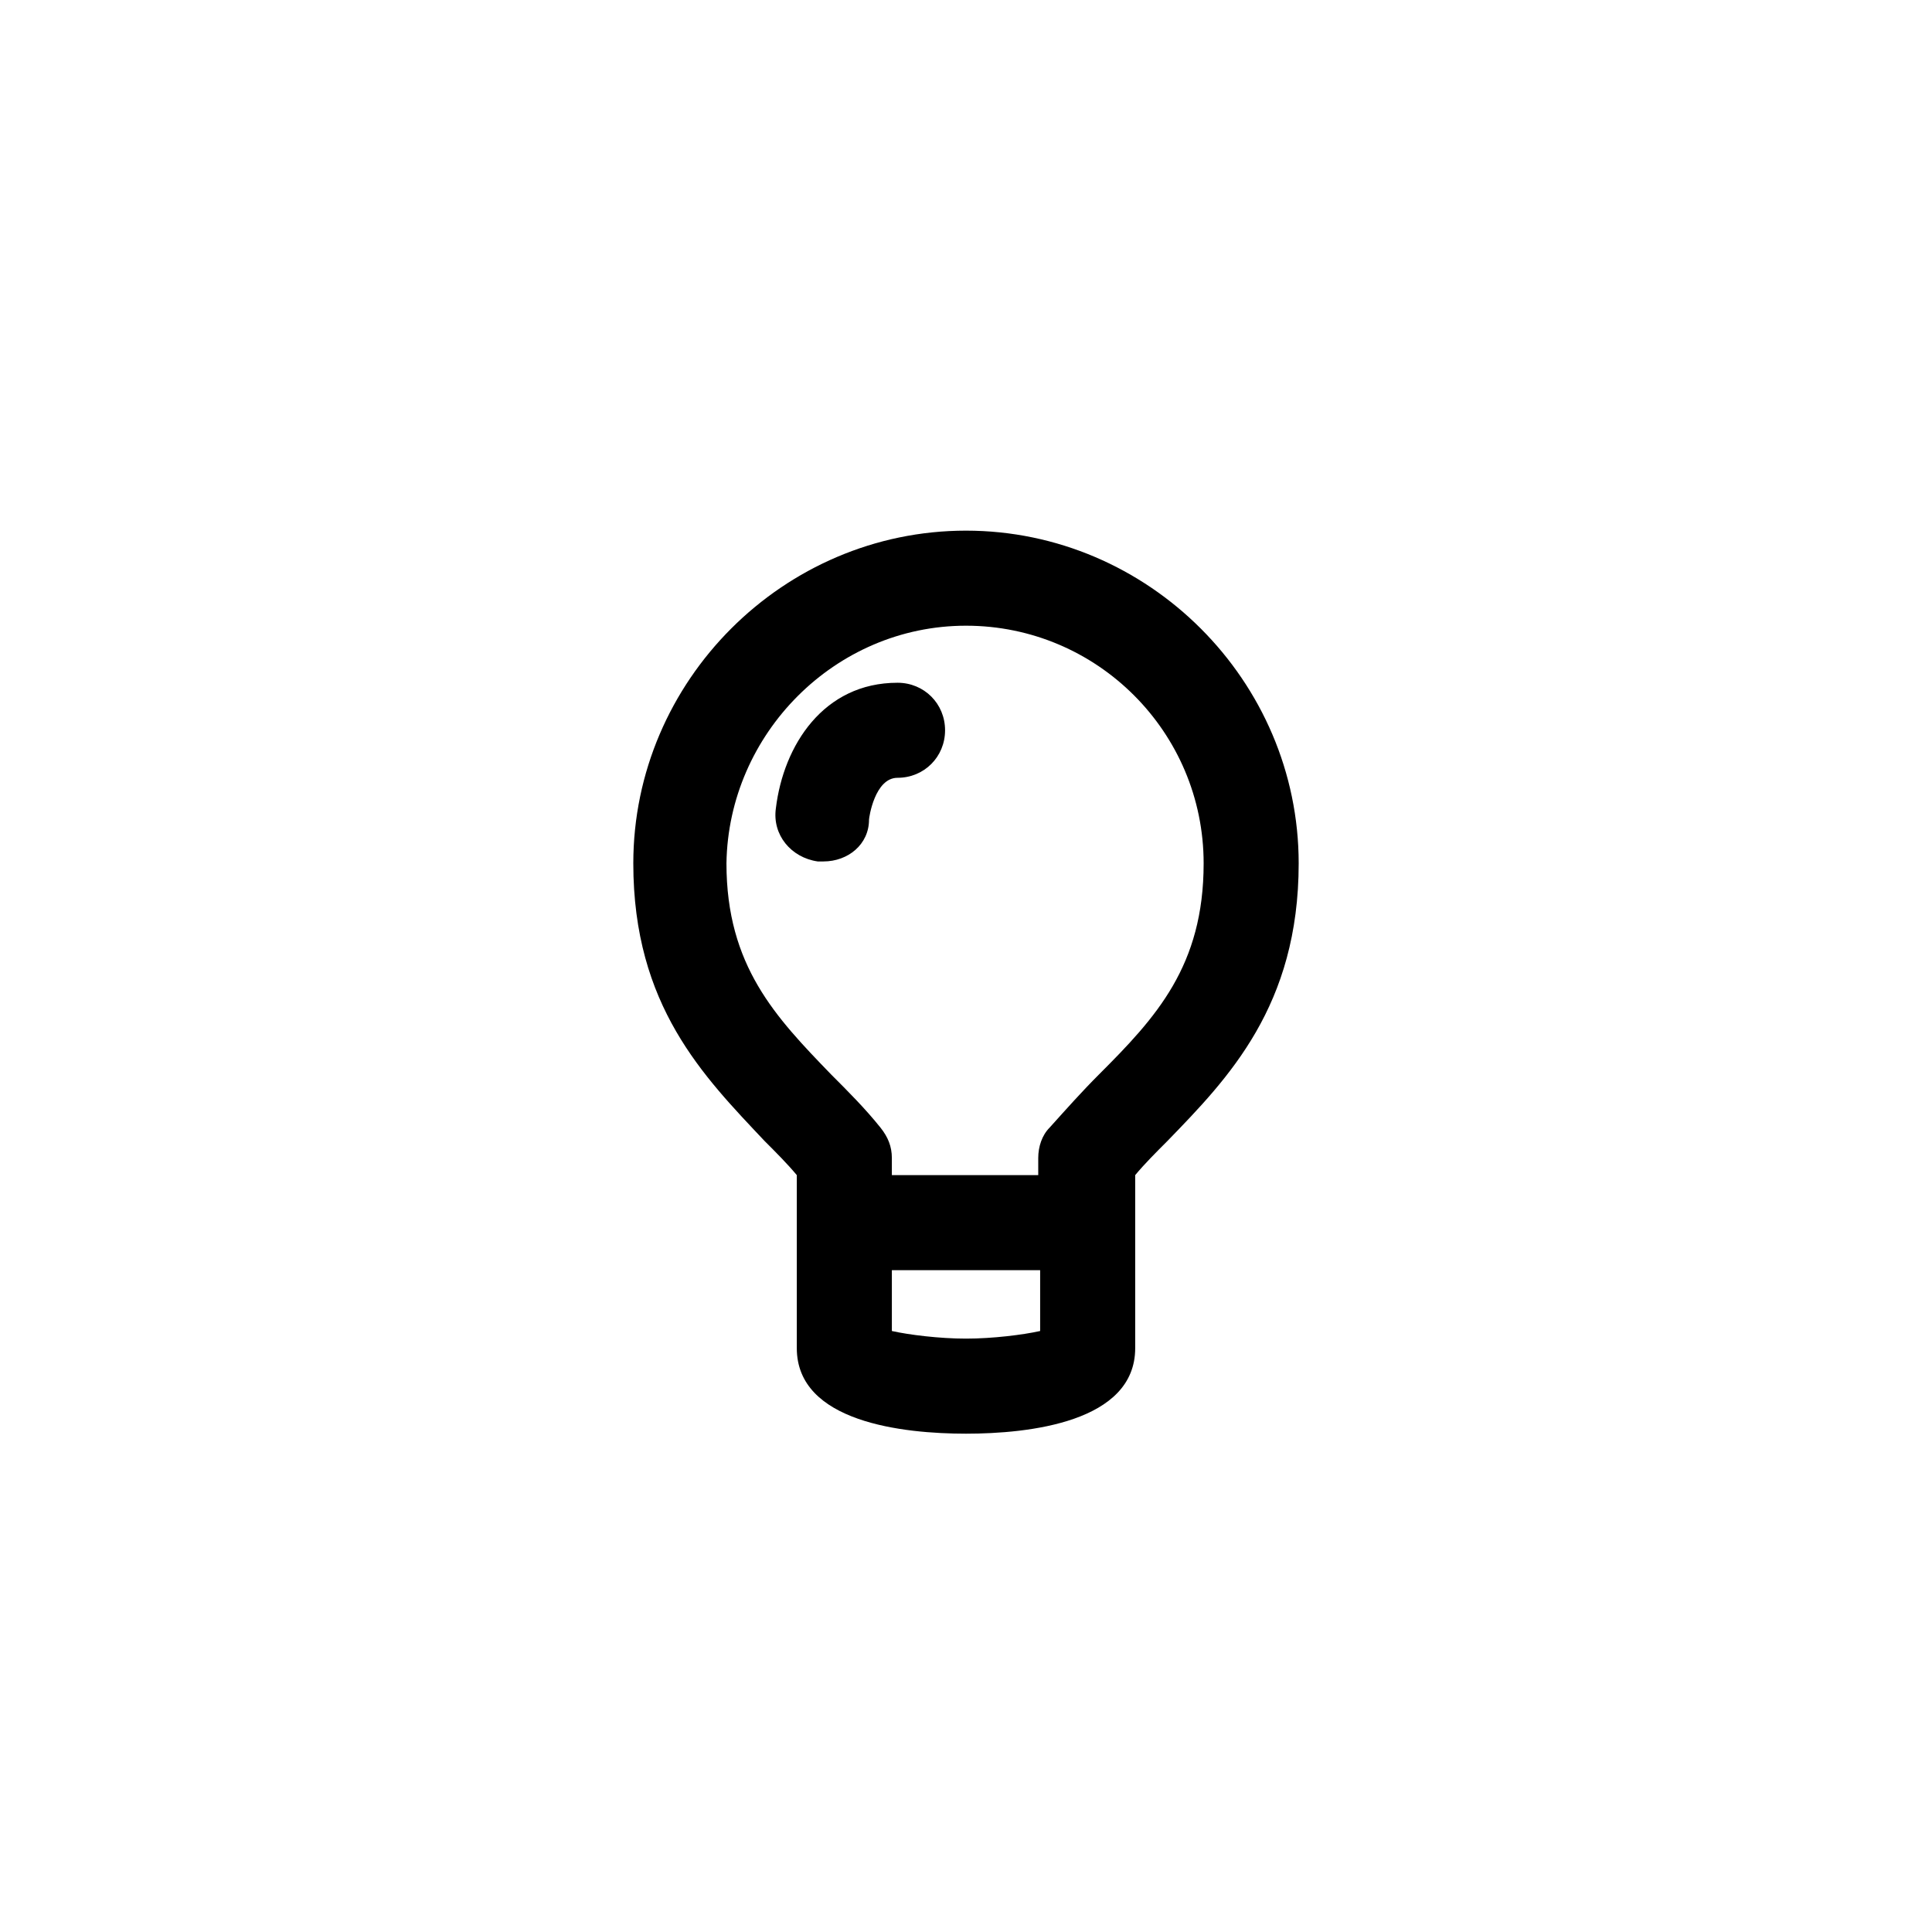 <?xml version="1.0" encoding="UTF-8"?>
<!-- Uploaded to: SVG Find, www.svgrepo.com, Generator: SVG Find Mixer Tools -->
<svg fill="#000000" width="800px" height="800px" version="1.1" viewBox="144 144 512 512" xmlns="http://www.w3.org/2000/svg">
 <path d="m355.16 455.42v45.848c0 19.648 28.215 22.672 44.84 22.672s44.84-3.023 44.84-22.672l-0.004-45.848c2.519-3.023 5.543-6.047 8.566-9.07 16.121-16.625 34.762-35.77 34.762-73.555 0-48.367-39.801-88.168-88.168-88.168-48.363 0-88.164 39.801-88.164 88.168 0 37.785 18.641 56.426 34.762 73.555 3.023 3.023 6.047 6.047 8.566 9.07zm44.84 43.328c-7.055 0-15.113-1.008-19.648-2.016v-16.121h39.297v16.121c-4.535 1.008-12.598 2.016-19.648 2.016zm0-188.93c34.762 0 62.977 28.215 62.977 62.977 0 27.207-12.594 40.809-27.711 55.922-4.535 4.535-8.566 9.07-13.098 14.105-2.016 2.016-3.023 5.039-3.023 8.062v4.535h-38.793v-4.535c0-3.023-1.008-5.543-3.023-8.062-4.031-5.039-8.566-9.574-13.098-14.105-14.609-15.113-27.711-28.719-27.711-55.922 0.504-34.258 28.715-62.977 63.48-62.977zm-37.789 62.473h-1.512c-7.055-1.008-12.09-7.055-11.082-14.105 2.016-16.625 12.594-33.25 32.242-33.25 7.055 0 12.594 5.543 12.594 12.594 0 7.055-5.543 12.594-12.594 12.594-6.047 0-7.559 10.578-7.559 11.082 0.004 6.551-5.539 11.086-12.09 11.086z"/>
</svg>